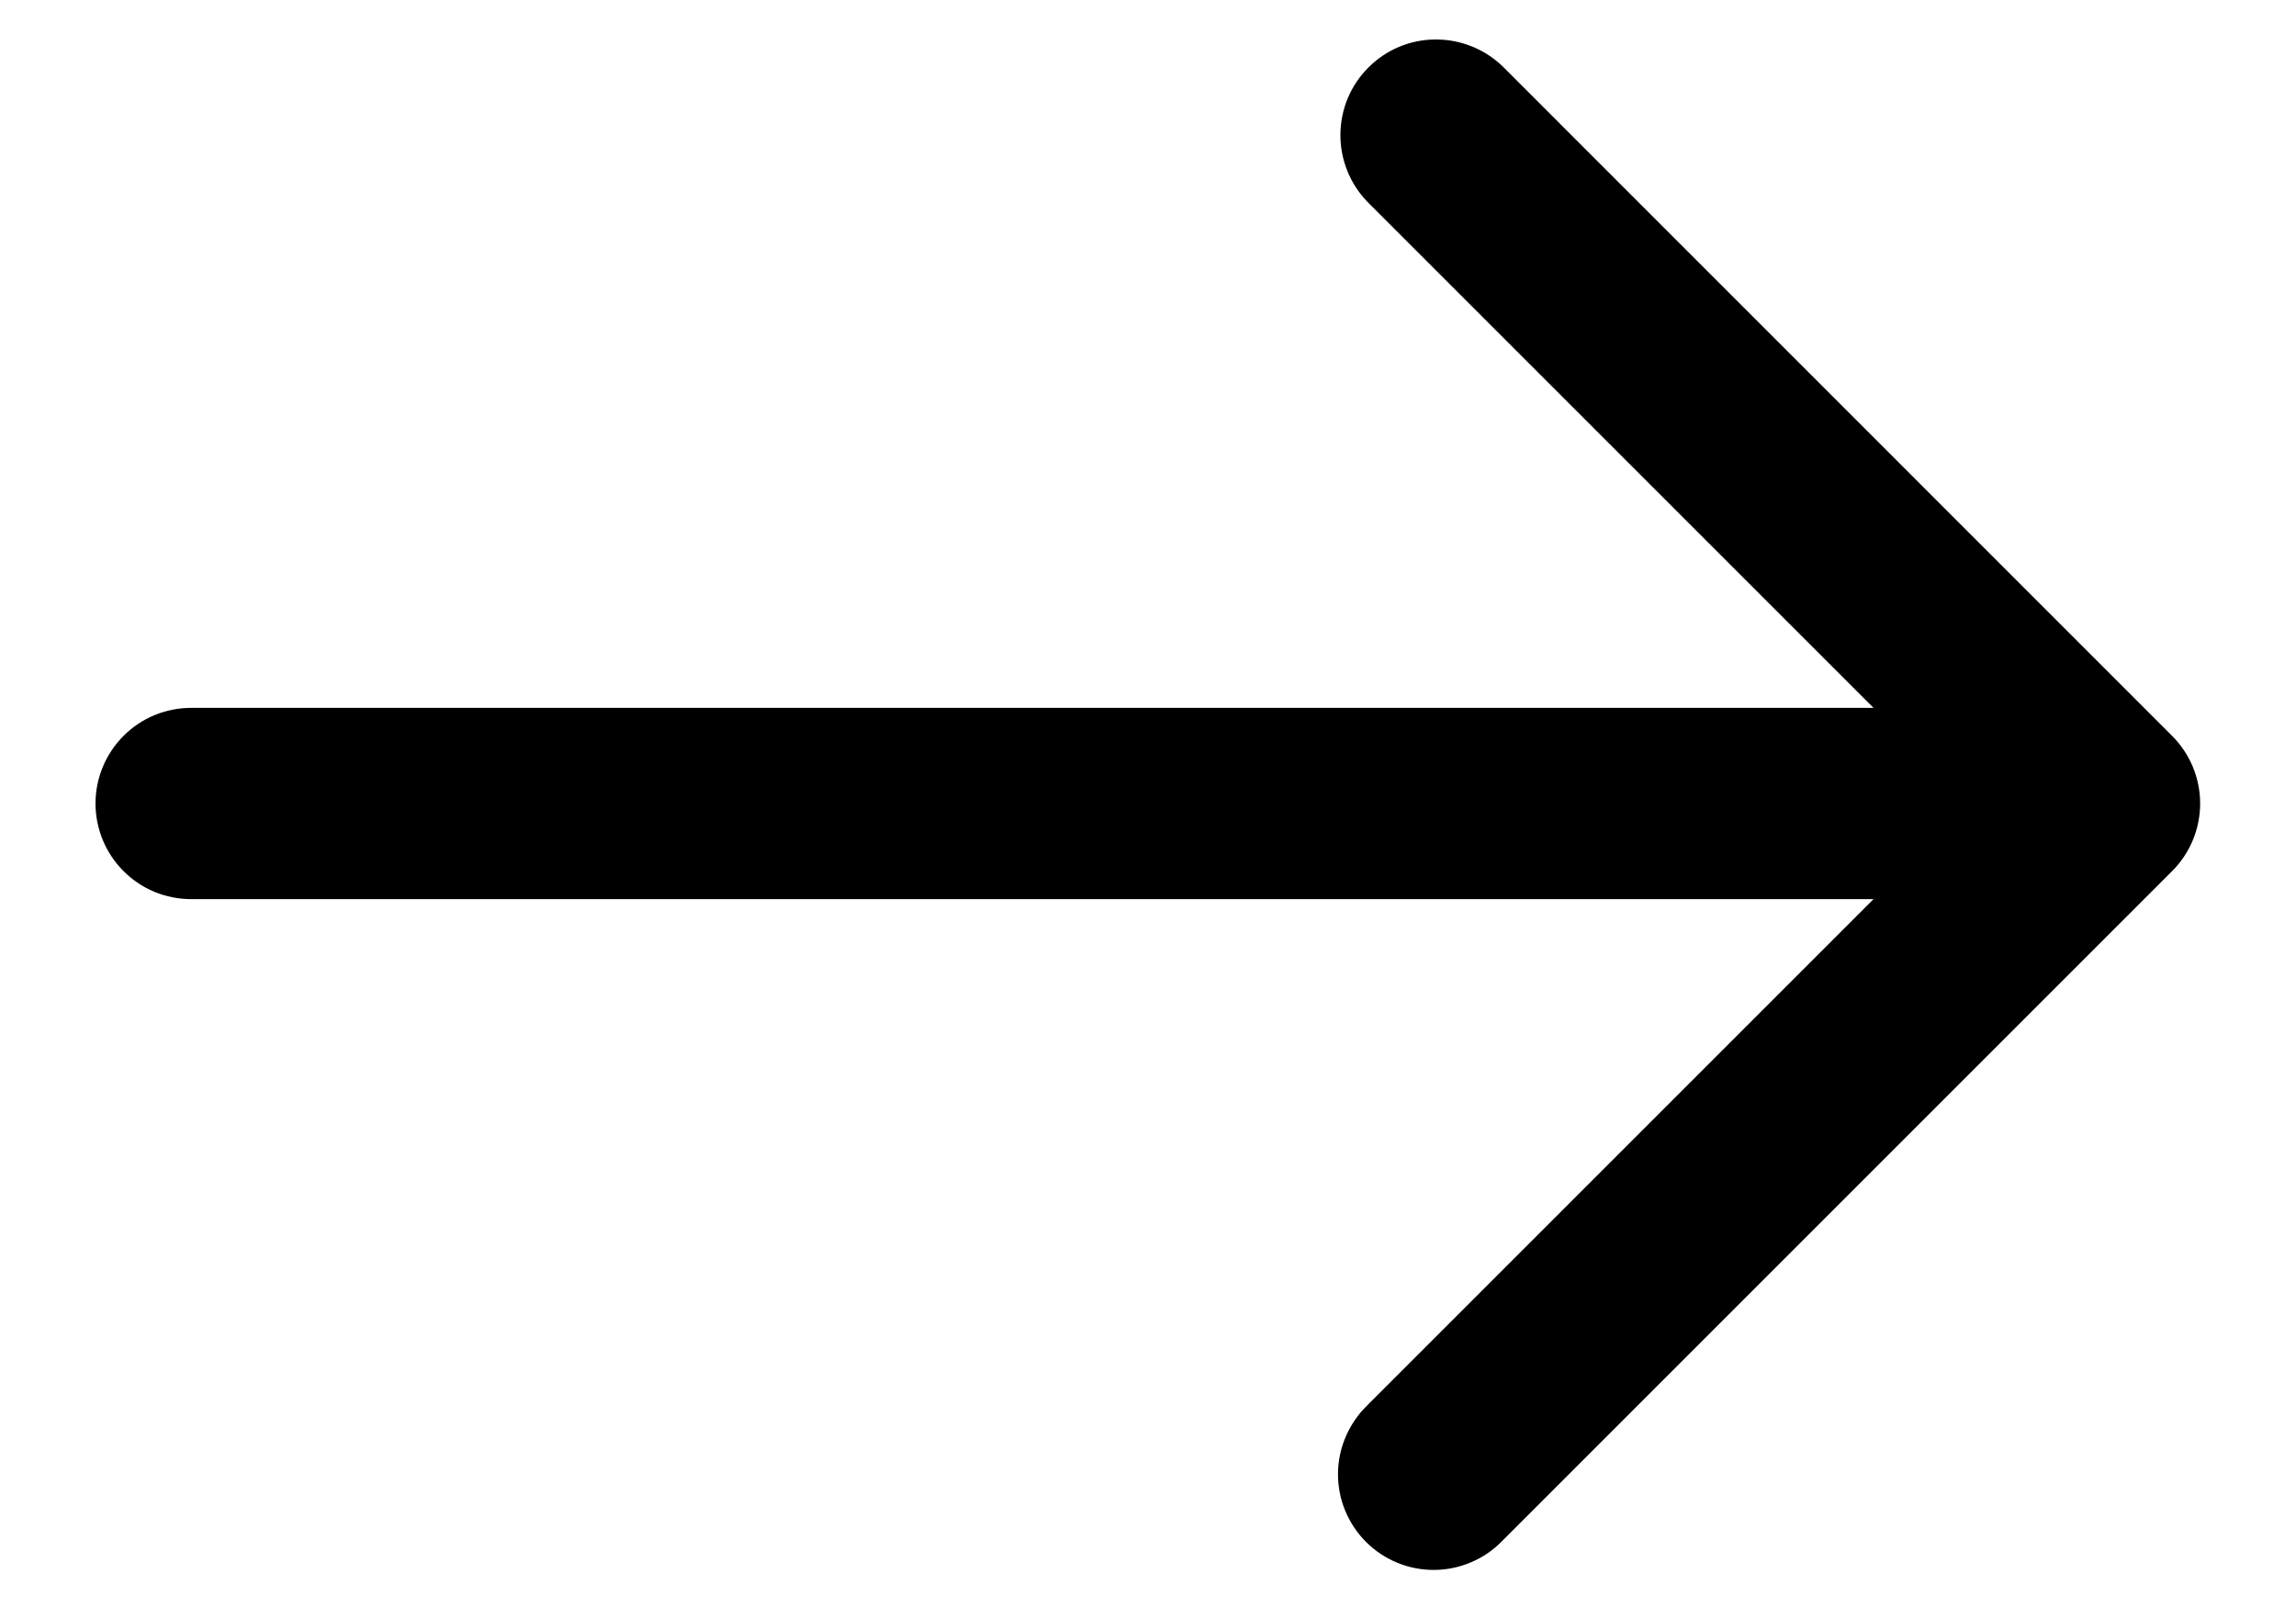 <svg width="20" height="14" viewBox="0 0 20 14" fill="none" xmlns="http://www.w3.org/2000/svg">
<path d="M18.921 6.411L13.088 0.577C12.931 0.426 12.72 0.342 12.502 0.344C12.283 0.345 12.074 0.433 11.92 0.588C11.765 0.742 11.678 0.951 11.676 1.17C11.674 1.388 11.758 1.599 11.909 1.756L16.32 6.167H1.665C1.444 6.167 1.232 6.254 1.076 6.411C0.92 6.567 0.832 6.779 0.832 7C0.832 7.221 0.92 7.433 1.076 7.589C1.232 7.746 1.444 7.833 1.665 7.833H16.32L11.909 12.244C11.83 12.321 11.767 12.413 11.723 12.515C11.679 12.616 11.656 12.726 11.655 12.836C11.654 12.947 11.675 13.057 11.717 13.159C11.759 13.261 11.821 13.355 11.899 13.433C11.977 13.511 12.07 13.573 12.173 13.615C12.275 13.657 12.385 13.678 12.496 13.677C12.606 13.676 12.716 13.653 12.817 13.609C12.919 13.566 13.011 13.502 13.088 13.422L18.921 7.589C19.077 7.433 19.165 7.221 19.165 7C19.165 6.779 19.077 6.567 18.921 6.411Z" fill="black"/>
</svg>
